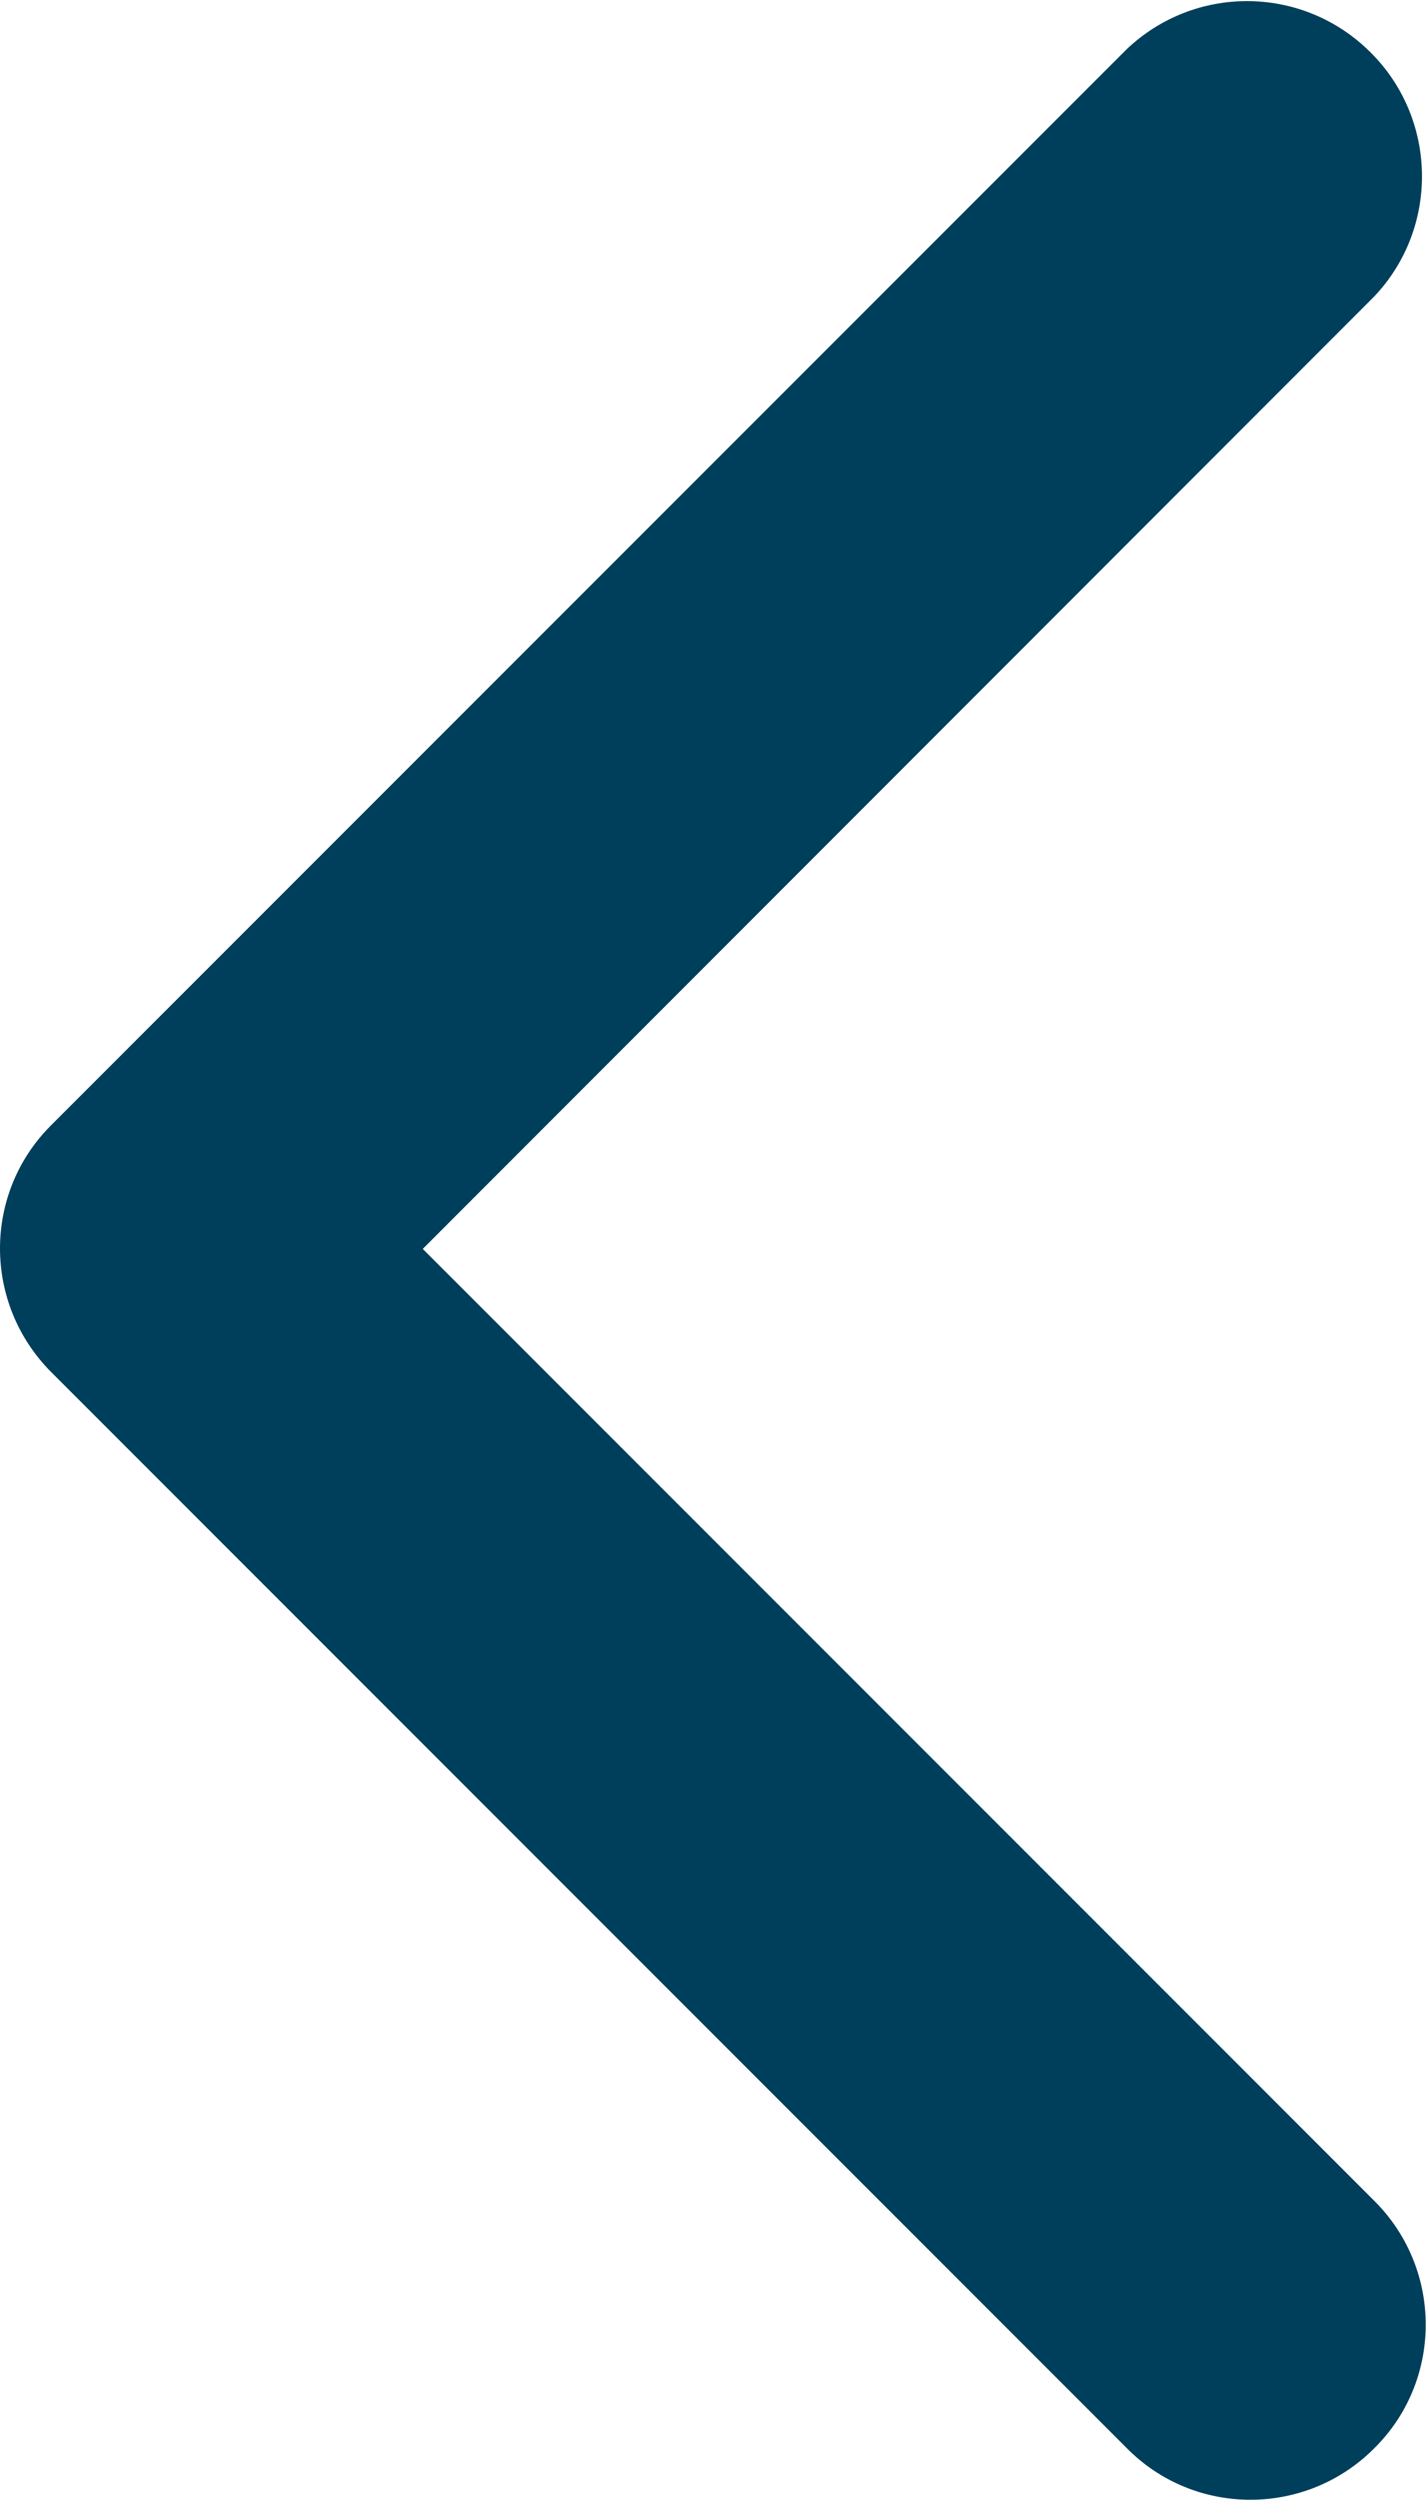<?xml version="1.0" encoding="utf-8"?>
<!-- Generator: Adobe Illustrator 25.0.1, SVG Export Plug-In . SVG Version: 6.00 Build 0)  -->
<svg version="1.1" id="Ebene_1" xmlns="http://www.w3.org/2000/svg" xmlns:xlink="http://www.w3.org/1999/xlink" x="0px" y="0px"
	 viewBox="0 0 257.7 451.6" style="enable-background:new 0 0 257.7 451.6;" xml:space="preserve">
<style type="text/css">
	.st0{fill:#003F5B;}
</style>
<path class="st0" d="M9.3,247.9c-12.4-12.4-12.4-32.4,0-44.7L203.6,8.9c12.2-11.6,31.3-11.6,43.5,0c12.7,12,13.2,32.1,1.2,44.7
	L76.4,225.6l171.9,171.9l0.2,0.2l0,0c12.3,12.4,12.2,32.5-0.3,44.7c-12.4,12.3-32.5,12.2-44.7-0.3L9.3,247.9L9.3,247.9z"/>
</svg>
